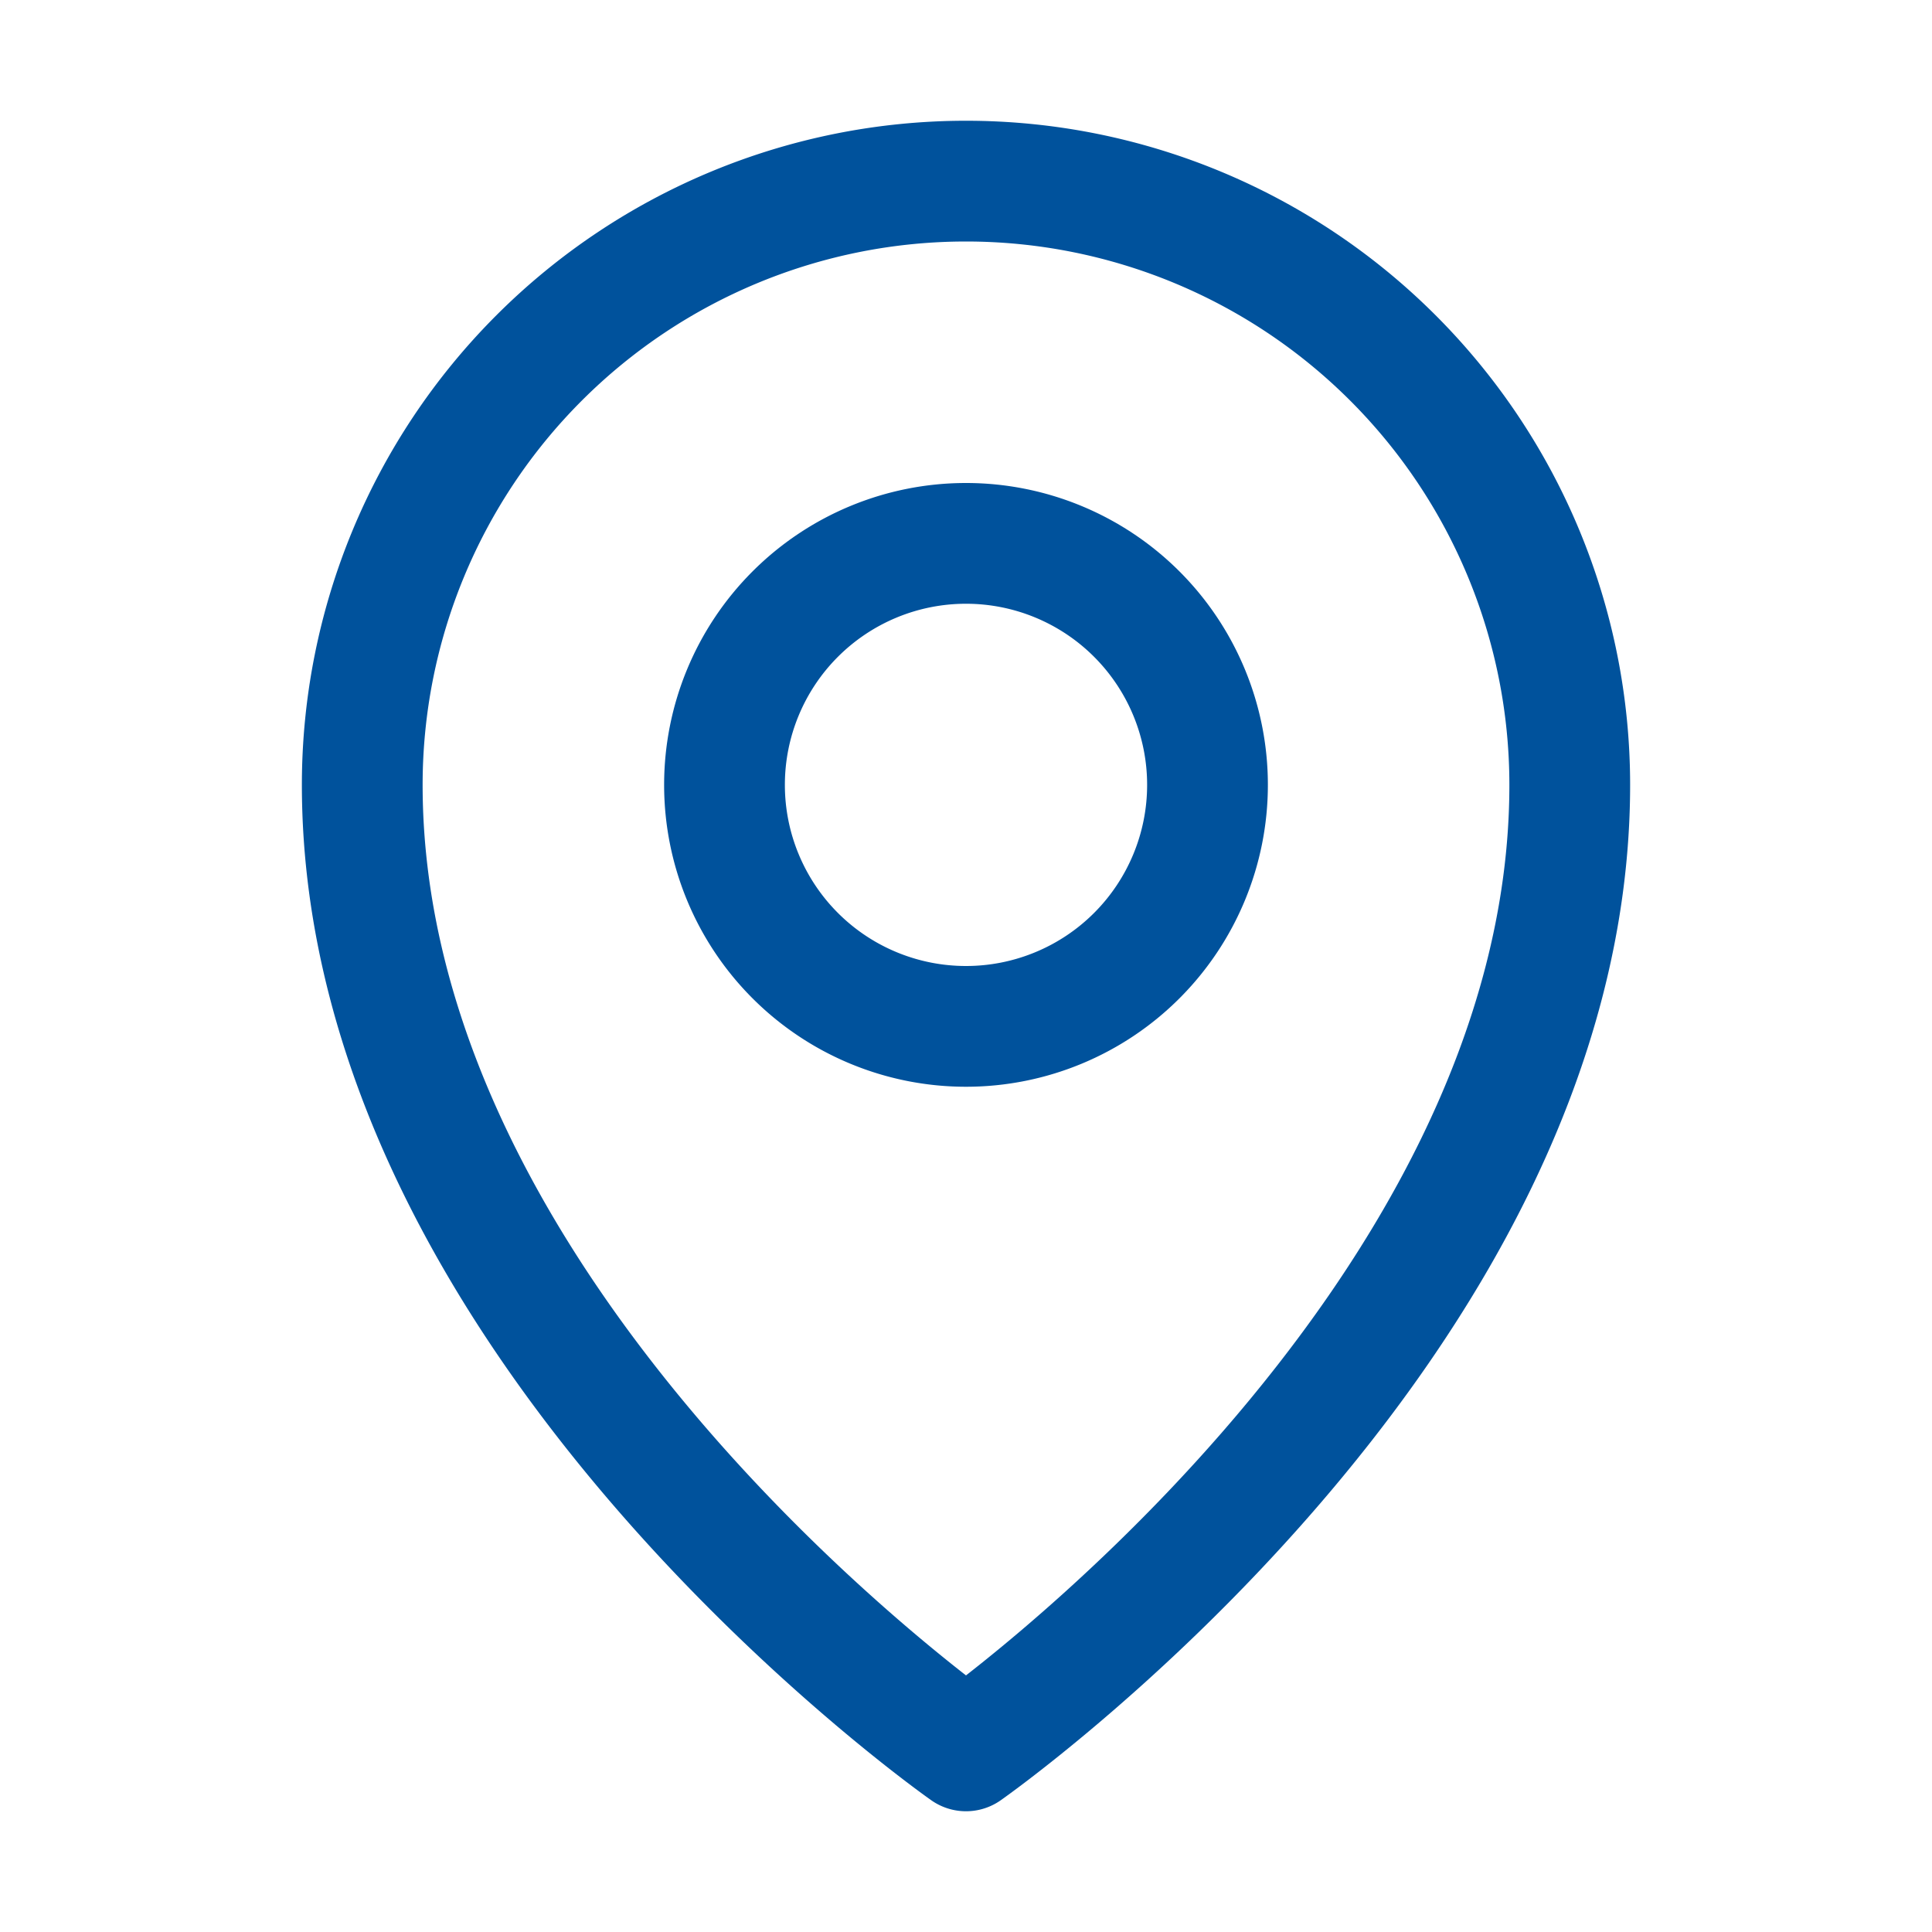 <svg width="24" height="24" fill="none" xmlns="http://www.w3.org/2000/svg"><g stroke="#00529C" stroke-width="1.5" stroke-linecap="round" stroke-linejoin="round"><path d="M12 12.75a3 3 0 100-6 3 3 0 000 6z"/><path d="M19.5 9.75c0 6.75-7.5 12-7.5 12s-7.5-5.25-7.5-12a7.5 7.5 0 0115 0v0z"/></g></svg>